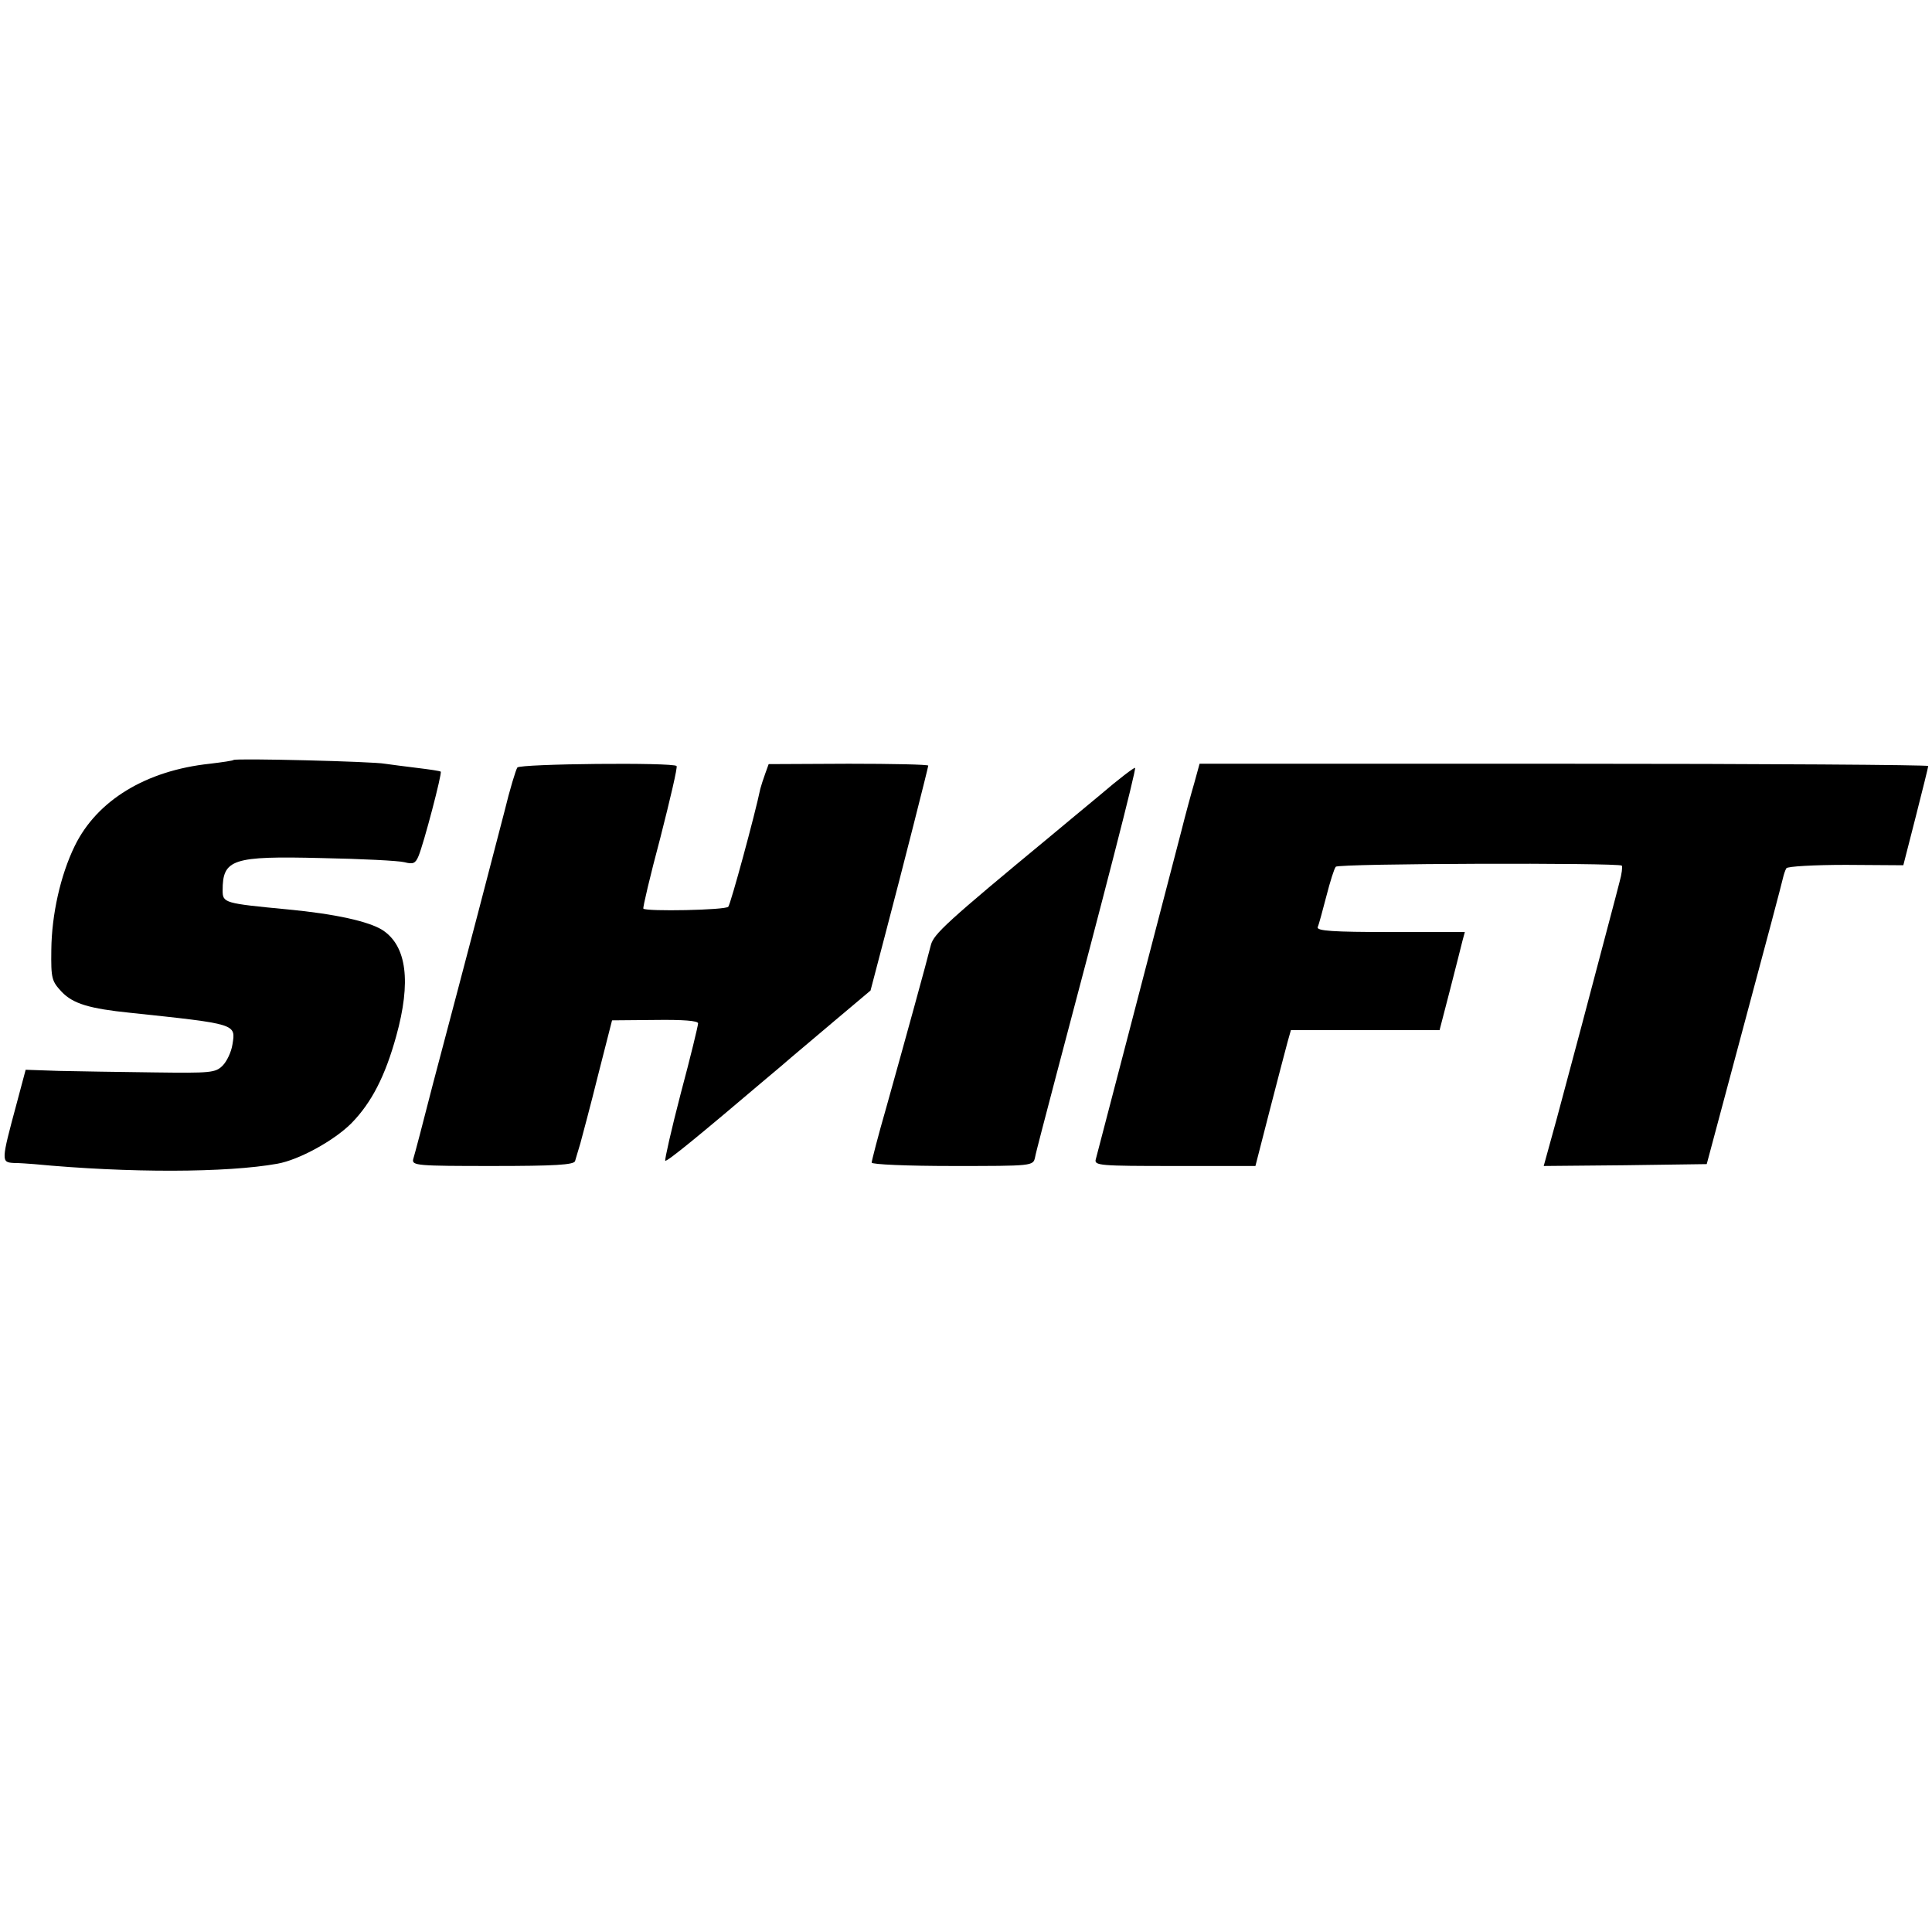 <?xml version="1.0" standalone="no"?>
<!DOCTYPE svg PUBLIC "-//W3C//DTD SVG 20010904//EN"
 "http://www.w3.org/TR/2001/REC-SVG-20010904/DTD/svg10.dtd">
<svg version="1.0" xmlns="http://www.w3.org/2000/svg"
 width="512pt" height="512pt" viewBox="0 0 512 512"
 preserveAspectRatio="xMidYMid meet">
<g transform="translate(0,512) scale(0.1,-0.1)"
fill="#000000" stroke="none">
<path d="M619 3106 c-2 -2 -30 -6 -63 -10 -169 -18 -299 -97 -358 -218 -38
-78 -61 -182 -62 -275 -1 -77 1 -83 28 -112 30 -31 73 -44 181 -55 283 -30
280 -29 271 -84 -3 -20 -15 -45 -26 -56 -19 -19 -31 -20 -182 -18 -90 1 -203
3 -252 4 l-88 3 -24 -90 c-41 -152 -41 -155 -8 -157 16 0 40 -2 54 -3 253 -24
511 -23 645 1 57 10 150 61 196 107 54 55 90 126 119 231 40 144 28 239 -36
281 -36 23 -125 43 -252 55 -167 16 -172 17 -172 50 0 83 25 92 263 86 105 -2
204 -7 219 -11 23 -6 29 -3 37 16 14 33 63 220 59 224 -2 2 -30 6 -63 10 -33
4 -71 9 -85 11 -30 6 -395 15 -401 10z"/>
<path d="M1371 3086 c-4 -6 -20 -58 -34 -116 -27 -105 -97 -373 -189 -720 -26
-102 -50 -193 -53 -202 -4 -17 11 -18 211 -18 163 0 215 3 218 13 2 6 8 28 14
47 5 19 27 100 47 181 l37 145 114 1 c74 1 114 -2 114 -9 0 -6 -20 -89 -46
-186 -25 -96 -43 -176 -41 -178 4 -4 95 71 267 217 25 21 55 46 66 56 12 10
64 54 116 98 l95 80 38 145 c48 182 114 443 115 451 0 3 -95 5 -211 5 l-212
-1 -9 -25 c-5 -14 -11 -32 -13 -40 -14 -68 -79 -307 -85 -313 -8 -9 -217 -13
-225 -5 -2 2 18 87 45 188 26 102 46 187 43 190 -10 10 -414 6 -422 -4z"/>
<path d="M3165 3045 c-8 -27 -24 -86 -35 -130 -79 -303 -222 -853 -226 -867
-5 -17 10 -18 209 -18 l214 0 38 148 c21 81 42 162 47 180 l9 32 197 0 197 0
28 108 c15 59 30 117 33 130 l6 22 -197 0 c-153 0 -196 3 -193 13 3 6 13 44
23 82 10 39 21 74 25 78 8 9 749 11 758 3 2 -3 0 -22 -6 -43 -9 -36 -34 -129
-101 -383 -17 -63 -46 -172 -65 -243 l-35 -127 216 2 216 3 99 370 c55 204
101 378 103 388 2 9 6 21 9 26 3 5 74 9 158 9 l152 -1 33 129 c18 71 33 131
33 134 0 3 -434 6 -965 6 l-966 0 -14 -51z"/>
<path d="M2915 3013 c-50 -41 -108 -90 -130 -108 -277 -229 -310 -260 -318
-289 -10 -41 -69 -255 -118 -430 -22 -76 -39 -143 -39 -147 0 -5 96 -9 214 -9
213 0 214 0 219 23 2 12 28 110 56 217 126 475 213 812 209 815 -2 2 -44 -30
-93 -72z"/>
</g>
</svg>
